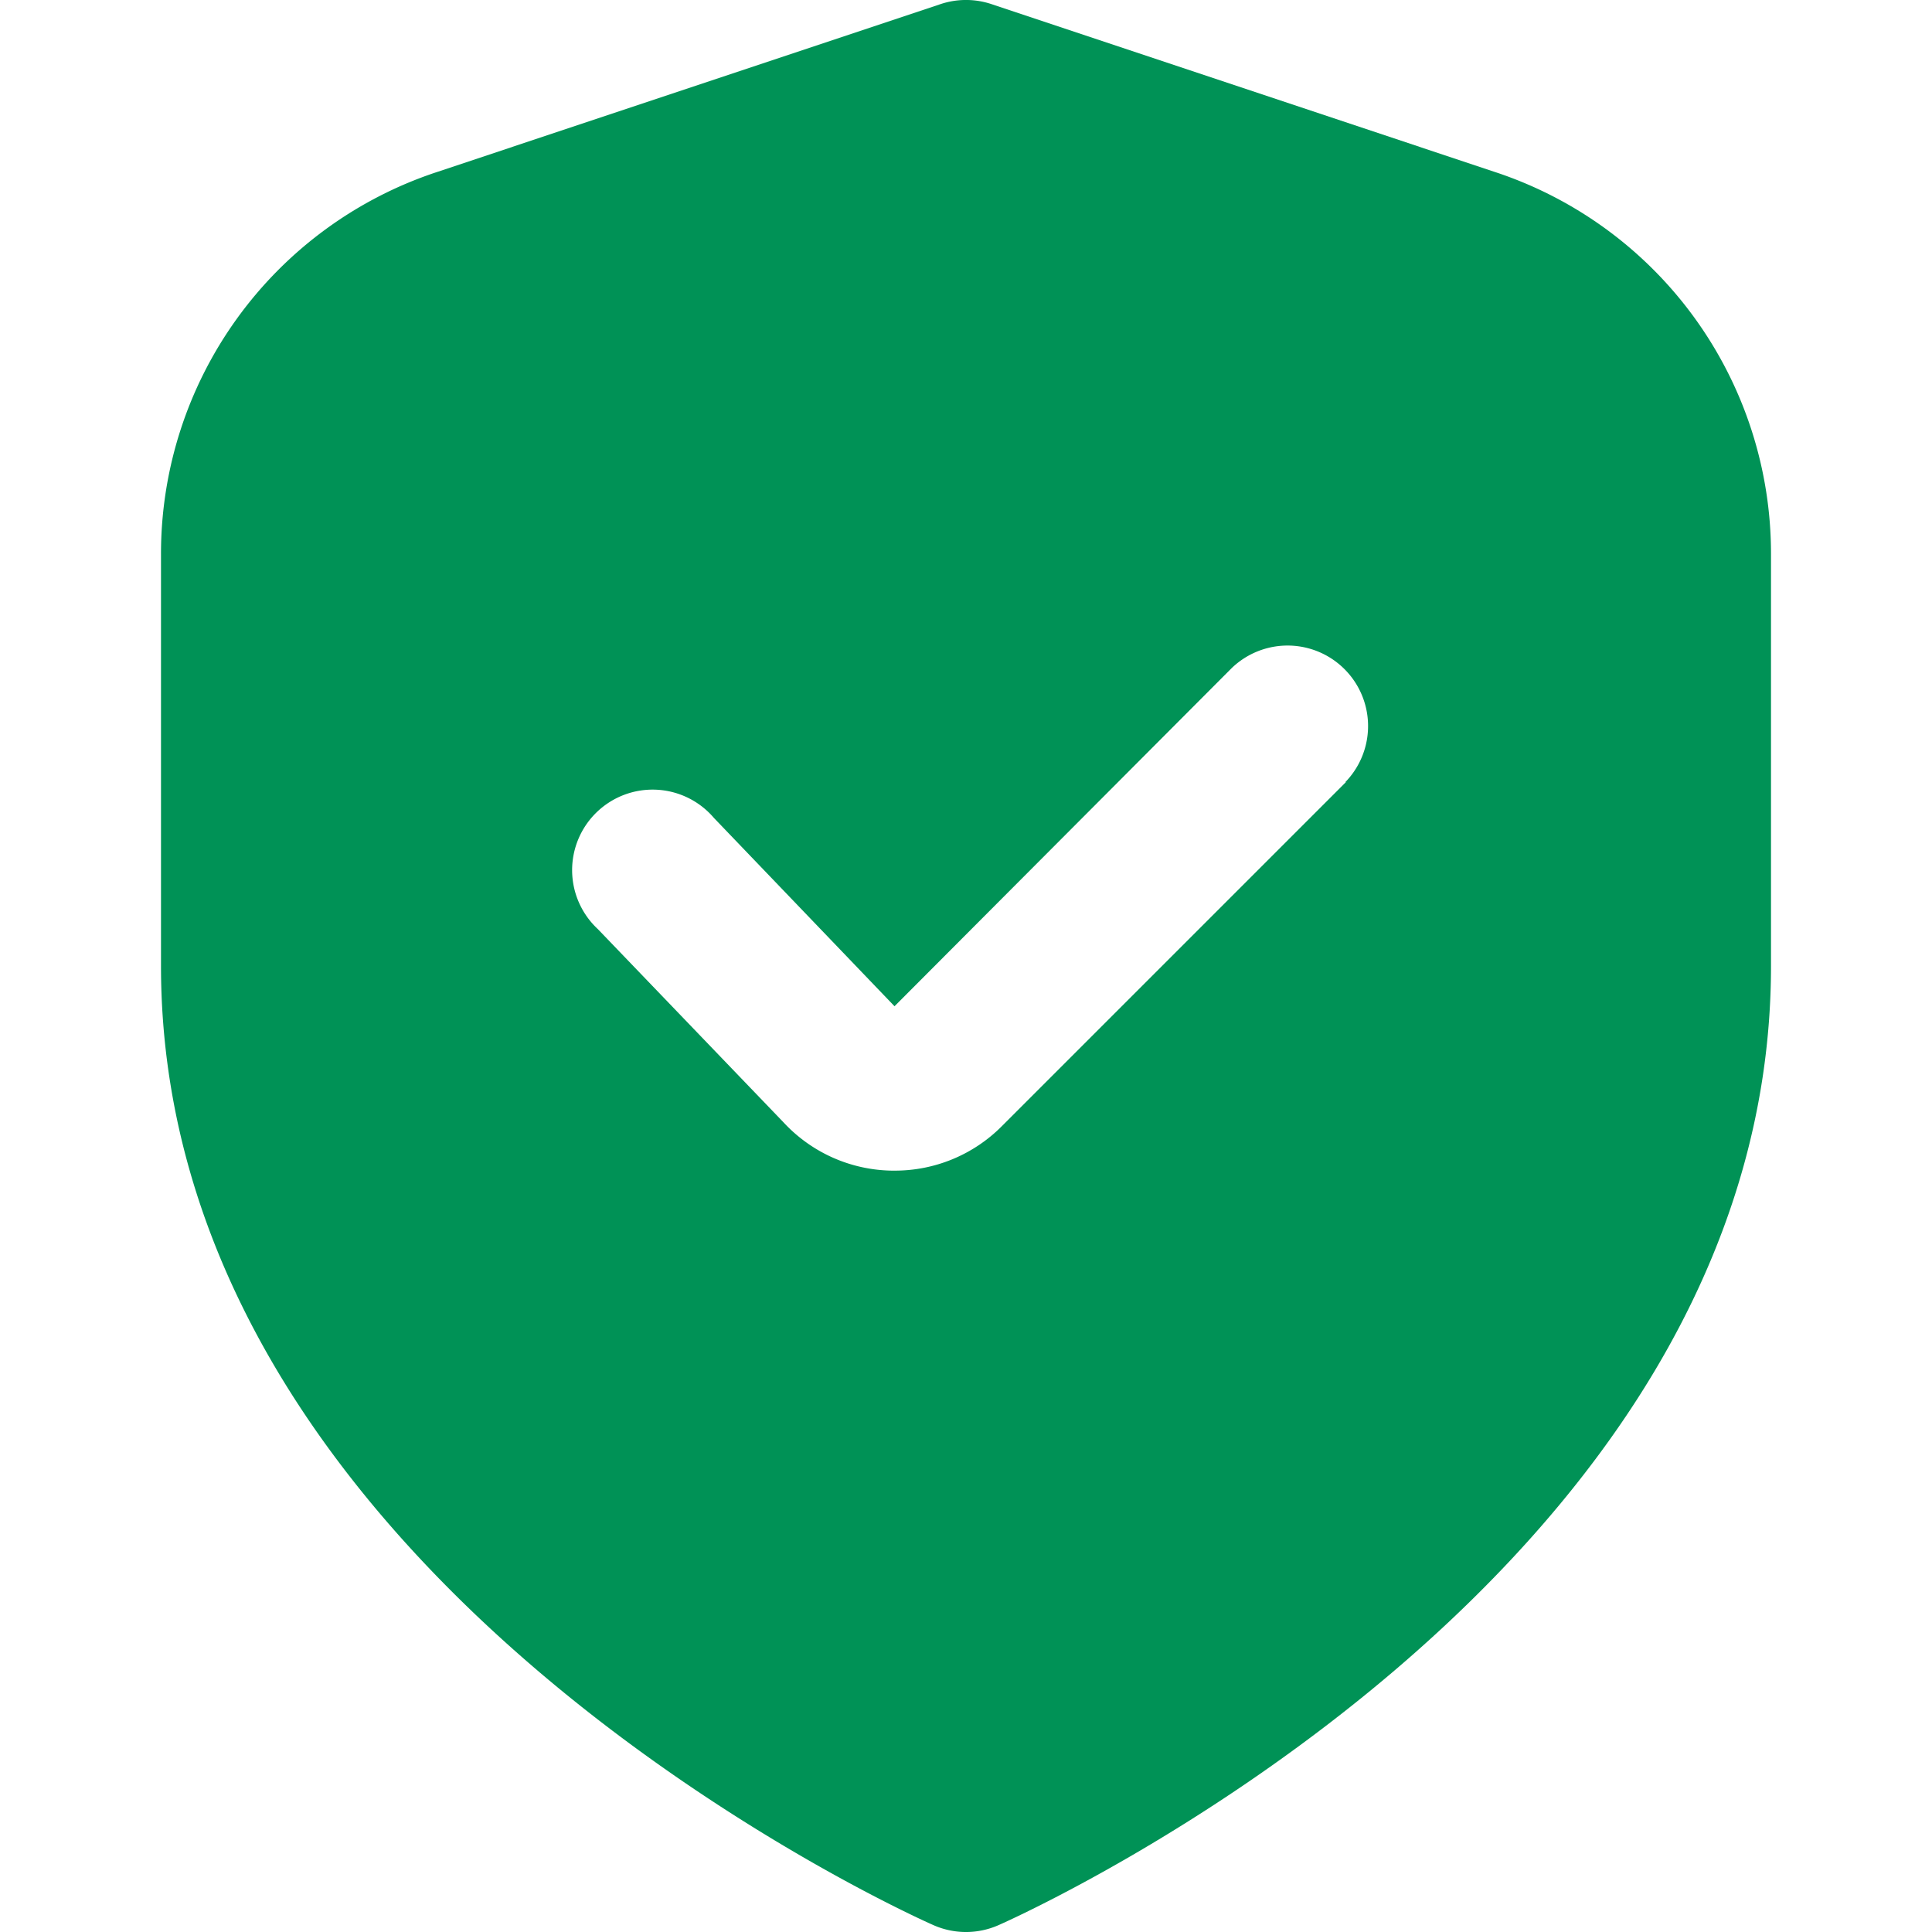 <svg xmlns="http://www.w3.org/2000/svg" version="1.1" xmlns:xlink="http://www.w3.org/1999/xlink" width="512" height="512" x="0" y="0" viewBox="0 0 24 24" style="enable-background:new 0 0 512 512" xml:space="preserve"><g><path d="M18.581 2.14 12.316.051a1 1 0 0 0-.632 0L5.419 2.14A4.993 4.993 0 0 0 2 6.883V12c0 7.563 9.2 11.74 9.594 11.914a1 1 0 0 0 .812 0C12.8 23.74 22 19.563 22 12V6.883a4.993 4.993 0 0 0-3.419-4.743Zm-1.863 7.577-4.272 4.272a1.873 1.873 0 0 1-1.335.553h-.033a1.872 1.872 0 0 1-1.345-.6l-2.306-2.4a1 1 0 1 1 1.441-1.382l2.244 2.34L15.3 8.3a1 1 0 0 1 1.414 1.414Z" fill="#009256" opacity="1" data-original="#000000"></path></g></svg>